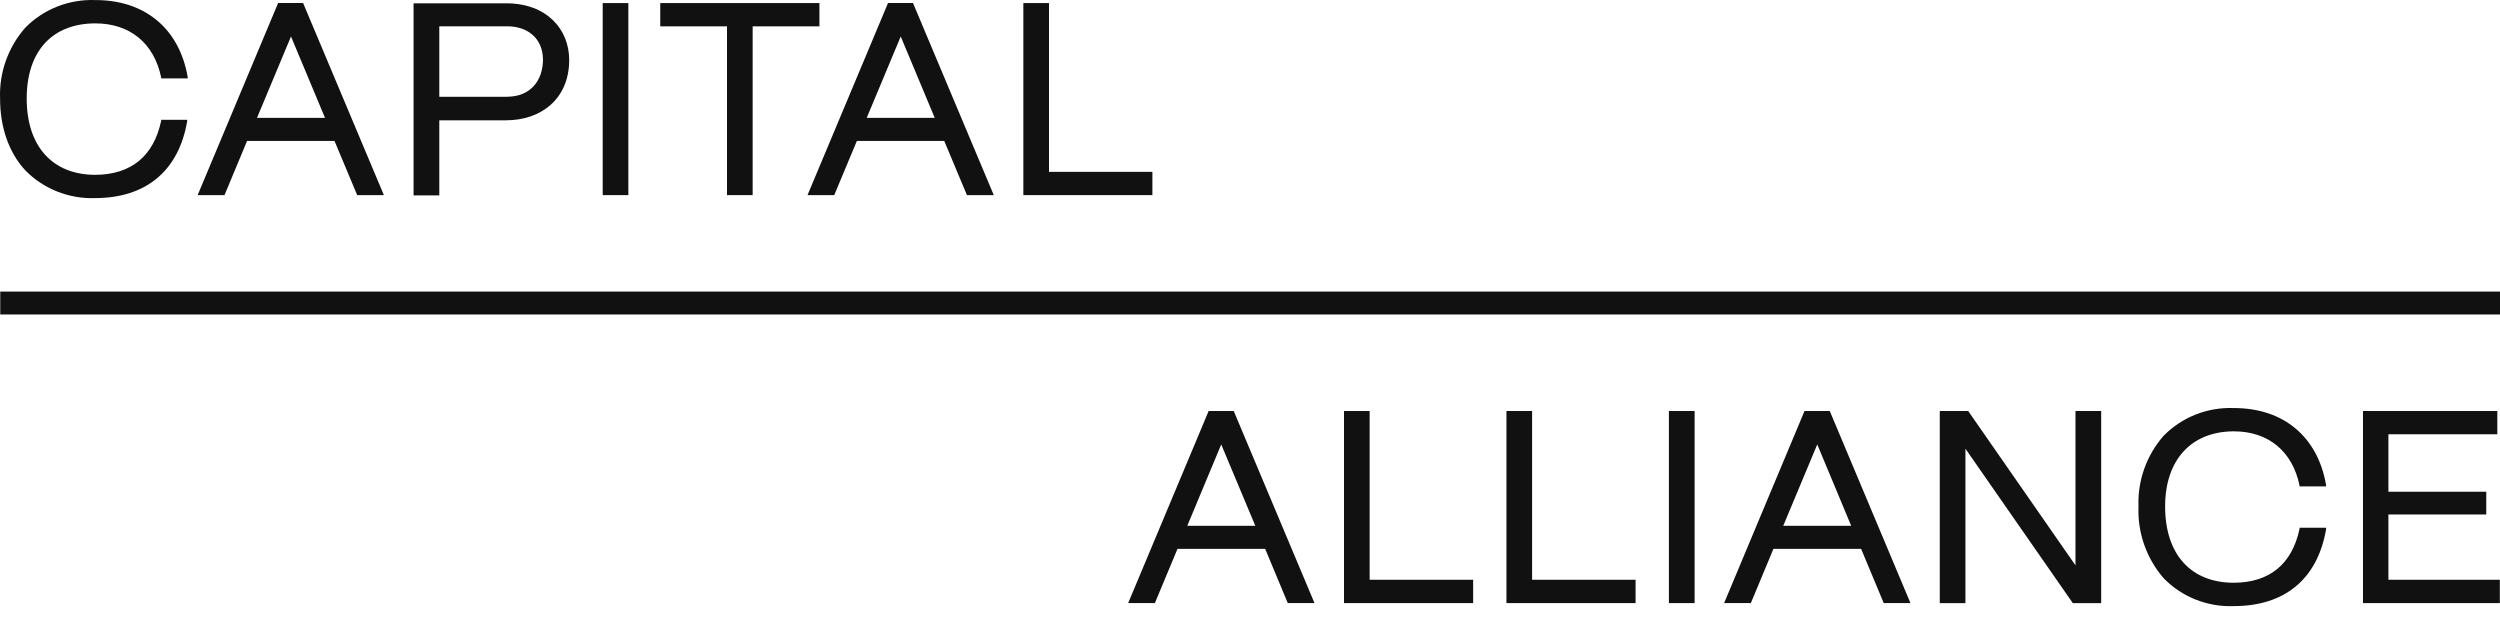 <svg width="100" height="25" viewBox="0 0 100 25" fill="none" xmlns="http://www.w3.org/2000/svg">
<path d="M25.134 7.756V0.123H24.108V7.805H25.134V7.756Z" fill="#111111"/>
<path d="M10.279 4.716L11.64 1.46L13.001 4.716H10.279ZM8.993 7.774L9.883 5.638H13.38L14.287 7.804H15.355L12.124 0.121H11.125L7.906 7.804H8.975L8.993 7.775V7.774Z" fill="#111111"/>
<path d="M29.08 7.805H30.106V7.756V1.054H32.777V0.123H26.41V1.054H29.08V7.805Z" fill="#111111"/>
<path d="M3.797 7.924C5.834 7.924 7.146 6.84 7.487 4.849V4.793H6.446V4.832C6.149 6.244 5.241 6.987 3.814 6.993C2.109 6.993 1.068 5.864 1.068 3.942C1.068 2.019 2.113 0.938 3.814 0.935C5.195 0.935 6.161 1.727 6.446 3.096V3.135H7.507V3.079C7.175 1.151 5.801 0 3.817 0.003C3.294 -0.018 2.773 0.071 2.287 0.263C1.802 0.455 1.364 0.746 1.002 1.118C0.319 1.902 -0.037 2.911 0.003 3.942C0.003 5.099 0.355 6.097 1.002 6.803C1.361 7.174 1.795 7.464 2.278 7.657C2.759 7.85 3.277 7.941 3.797 7.924Z" fill="#111111"/>
<path d="M46.096 7.756V6.874H41.96V0.123H40.934V7.805H46.096V7.756Z" fill="#111111"/>
<path d="M34.668 4.716L36.029 1.46L37.39 4.716H34.668ZM33.37 7.803L33.382 7.774L34.275 5.638H37.77L38.677 7.804H39.751L36.52 0.121H35.521L32.301 7.804H33.37V7.803Z" fill="#111111"/>
<path d="M20.291 3.871H17.572V1.052H20.291C21.088 1.052 21.716 1.519 21.719 2.391C21.714 3.217 21.222 3.867 20.291 3.869V3.871ZM17.572 7.754V4.812H20.245C21.633 4.812 22.765 3.967 22.768 2.402C22.768 1.176 21.878 0.134 20.245 0.132H16.543V7.815H17.572V7.756V7.754Z" fill="#111111"/>
<path d="M54.786 16.44H53.76V24.124H58.926V24.073V23.19H54.786V16.44Z" fill="#111111"/>
<path d="M66.756 24.124H67.785V24.073V16.44H66.756V24.124Z" fill="#111111"/>
<path d="M89.349 17.253C90.73 17.253 91.696 18.047 91.981 19.416V19.455H93.042V19.396C92.71 17.47 91.337 16.319 89.352 16.322C88.829 16.302 88.308 16.391 87.823 16.583C87.339 16.775 86.901 17.066 86.539 17.437C85.856 18.221 85.499 19.231 85.54 20.262C85.497 21.304 85.853 22.324 86.539 23.121C86.899 23.494 87.337 23.788 87.822 23.981C88.307 24.174 88.829 24.265 89.353 24.244C91.391 24.244 92.702 23.16 93.044 21.169V21.11H91.983V21.149C91.685 22.564 90.777 23.307 89.351 23.31C87.645 23.31 86.605 22.184 86.605 20.262C86.602 18.403 87.645 17.258 89.351 17.253H89.349Z" fill="#111111"/>
<path d="M83.019 22.614L78.727 16.44H77.591V24.124H78.617V24.073V17.948L82.912 24.124H84.047V16.44H83.019V22.614Z" fill="#111111"/>
<path d="M61.284 16.44H60.258V24.124H65.423V24.073V23.19H61.284V16.44Z" fill="#111111"/>
<path d="M95.536 20.579H99.451V19.669H95.536V17.371H99.893V16.44H94.52V24.124H99.993V24.073V23.19H95.536V20.579Z" fill="#111111"/>
<path d="M74.048 21.033H71.329L72.69 17.777L74.048 21.033ZM72.181 16.44L68.965 24.123H70.034L70.046 24.094L70.937 21.956H74.445L75.349 24.123H76.418L73.19 16.44H72.181Z" fill="#111111"/>
<path d="M50.213 21.033H47.491L48.849 17.777L50.213 21.033ZM48.346 16.44L45.127 24.123H46.196L46.208 24.094L47.099 21.956H50.607L51.511 24.123H52.58L49.349 16.44H48.346Z" fill="#111111"/>
<path d="M100 11.663H0.01V12.579H100V11.663Z" fill="#111111"/>
</svg>

